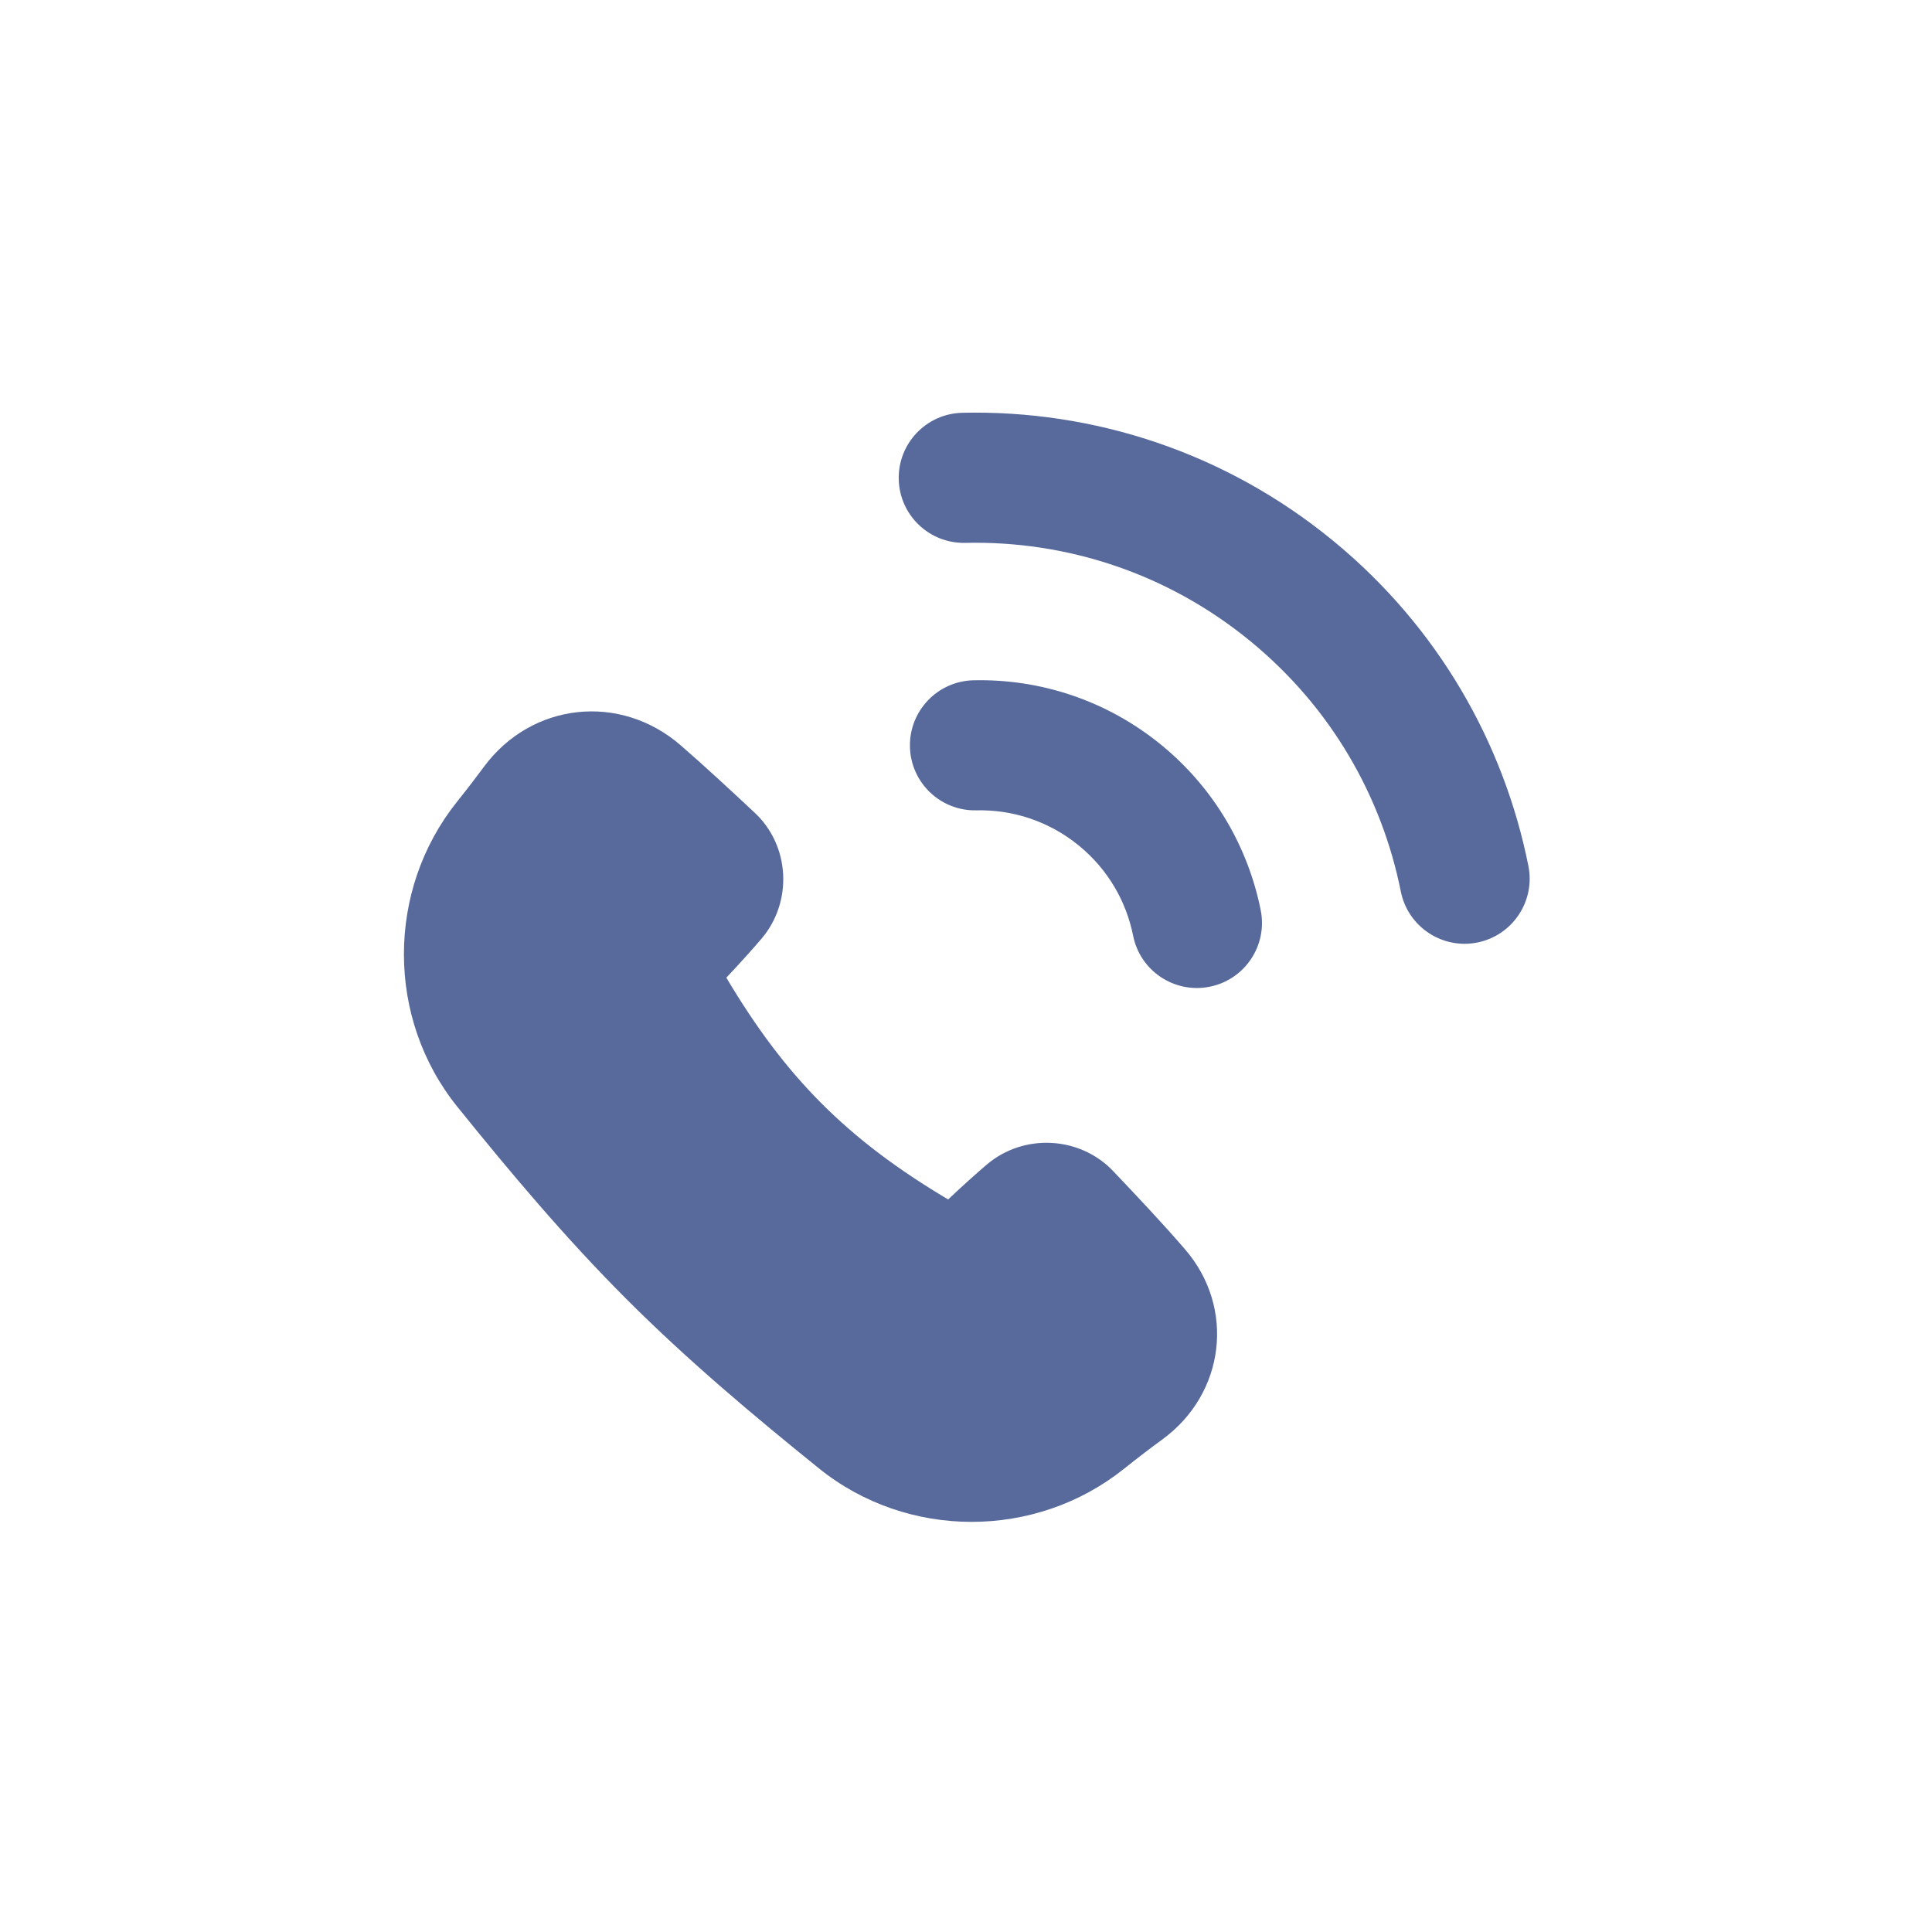 <?xml version="1.0" encoding="UTF-8"?> <svg xmlns="http://www.w3.org/2000/svg" width="70" height="70" viewBox="0 0 70 70" fill="none"> <path fill-rule="evenodd" clip-rule="evenodd" d="M34.974 19.669C38.614 19.585 42.294 20.754 45.325 23.249C48.24 25.647 50.067 28.868 50.754 32.3C51.009 33.576 52.251 34.404 53.528 34.149C54.804 33.893 55.632 32.651 55.377 31.375C54.485 26.917 52.105 22.722 48.321 19.609C44.384 16.369 39.591 14.847 34.865 14.956C33.563 14.986 32.533 16.066 32.563 17.367C32.593 18.669 33.673 19.699 34.974 19.669ZM39.103 30.648C38.011 29.75 36.69 29.33 35.38 29.36C34.079 29.391 32.999 28.36 32.969 27.059C32.939 25.757 33.97 24.678 35.271 24.648C37.668 24.592 40.101 25.365 42.098 27.008C44.017 28.587 45.225 30.716 45.678 32.978C45.933 34.254 45.105 35.496 43.829 35.751C42.552 36.007 41.31 35.179 41.055 33.902C40.808 32.668 40.152 31.511 39.103 30.648ZM24.672 27.012C22.477 25.099 19.262 25.442 17.532 27.785C17.273 28.135 16.961 28.546 16.557 29.051C13.992 32.259 13.992 36.904 16.571 40.101C18.475 42.461 20.471 44.842 22.702 47.073C24.933 49.304 27.314 51.3 29.674 53.204C32.871 55.783 37.516 55.783 40.724 53.218C41.292 52.764 41.739 52.428 42.115 52.153C44.386 50.494 44.771 47.387 42.932 45.26C42.094 44.291 41.207 43.352 40.332 42.431C39.123 41.158 37.083 41.058 35.749 42.198C35.405 42.492 34.992 42.857 34.352 43.458C30.682 41.277 28.458 39.026 26.317 35.423C26.925 34.775 27.293 34.36 27.589 34.013C28.727 32.679 28.627 30.645 27.346 29.448C26.47 28.629 25.582 27.804 24.672 27.012Z" fill="#576A9B"></path> </svg> 